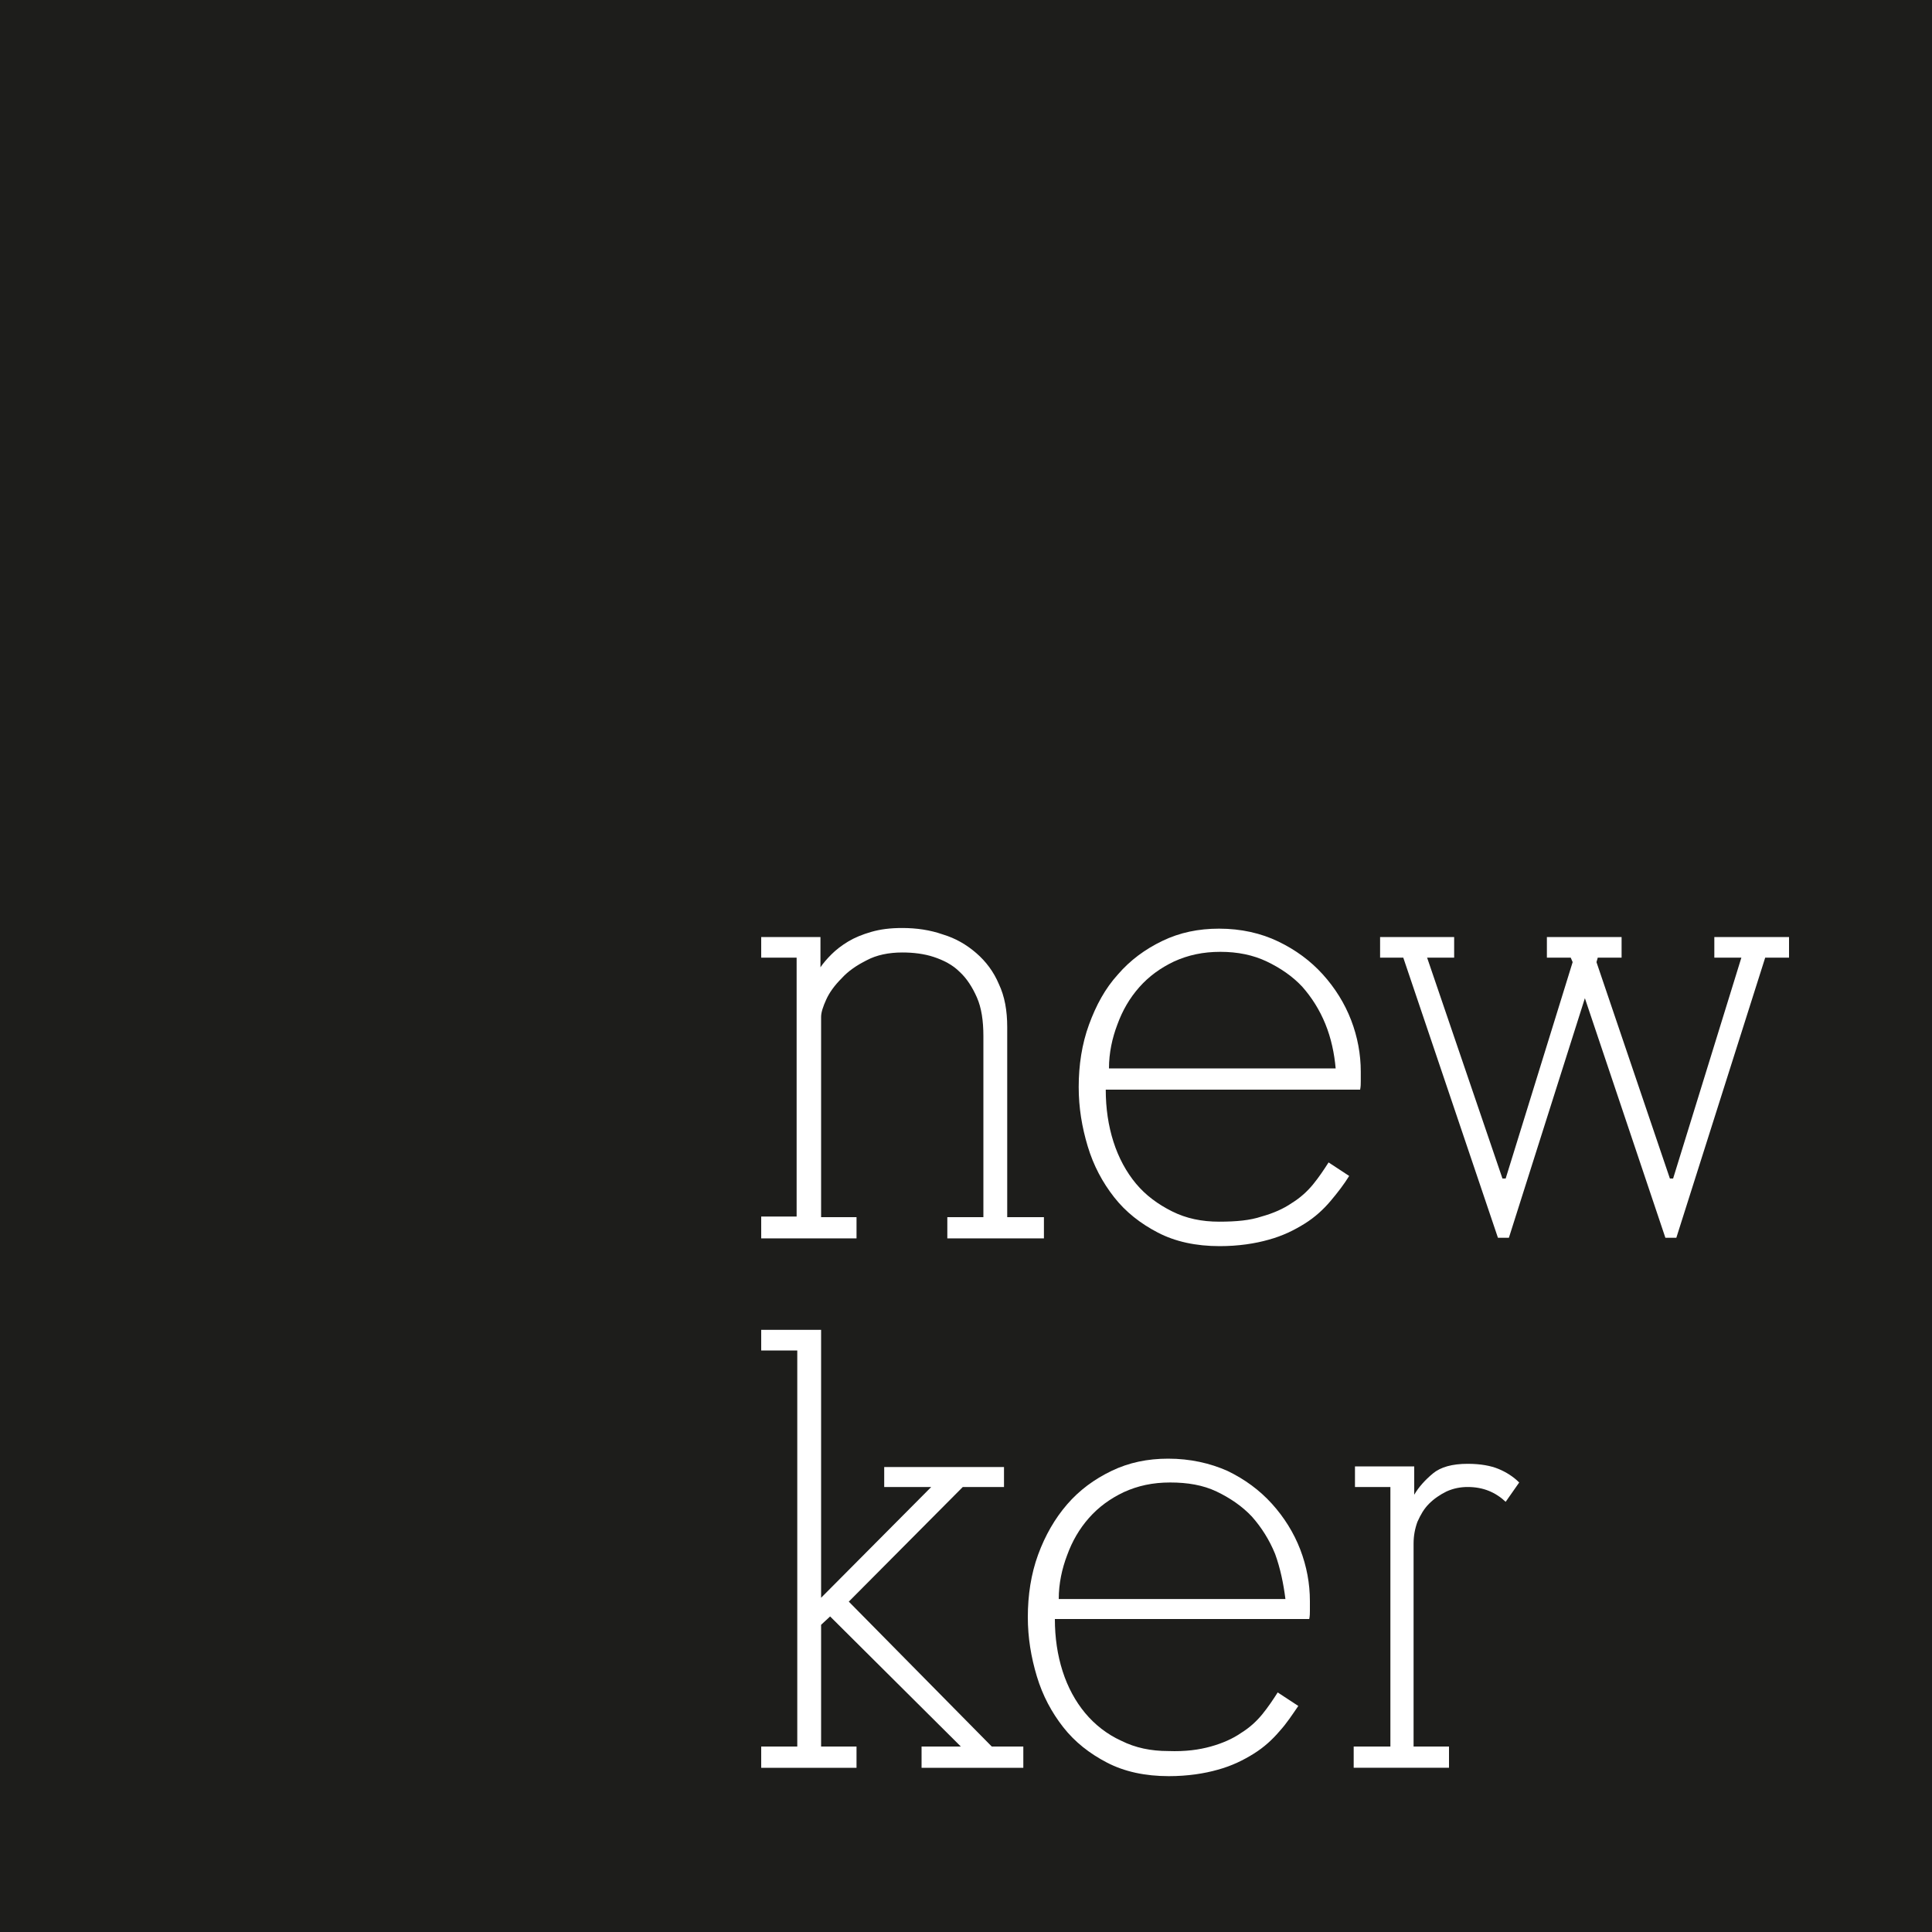 <?xml version="1.0" encoding="utf-8"?>
<!-- Generator: Adobe Illustrator 26.5.0, SVG Export Plug-In . SVG Version: 6.00 Build 0)  -->
<svg version="1.1" id="Capa_1" xmlns="http://www.w3.org/2000/svg" xmlns:xlink="http://www.w3.org/1999/xlink" x="0px" y="0px"
	 viewBox="0 0 300 300" style="enable-background:new 0 0 300 300;" xml:space="preserve">
<style type="text/css">
	.st0{fill:#1D1D1B;}
	.st1{fill:#FFFFFF;}
</style>
<g>
	<rect class="st0" width="300" height="300"/>
	<g>
		<path class="st1" d="M118.2,188.9h5.5v-40.2h-5.5v-3.2h9.2v4.7c0.4-0.6,1-1.3,1.7-2c0.7-0.7,1.6-1.4,2.6-2c1-0.6,2.2-1.1,3.6-1.5
			c1.4-0.4,2.9-0.6,4.8-0.6c2.2,0,4.3,0.3,6.3,1c2,0.6,3.7,1.6,5.2,2.9c1.5,1.3,2.7,2.9,3.5,4.8c0.9,1.9,1.3,4.1,1.3,6.7v29.5h5.7
			v3.3h-15v-3.3h5.6v-28.1c0-2.4-0.3-4.4-1-6c-0.7-1.6-1.6-3-2.7-4c-1.1-1.1-2.5-1.8-4-2.3c-1.5-0.5-3.2-0.7-4.9-0.7
			c-2.1,0-4,0.4-5.5,1.2c-1.6,0.8-2.9,1.7-3.9,2.8c-1.1,1.1-1.9,2.2-2.4,3.3c-0.5,1.1-0.8,2-0.8,2.7v31.1h5.5v3.3h-14.8V188.9z"/>
		<path class="st1" d="M205.8,159c-0.9-2.2-2.1-4.1-3.6-5.8c-1.5-1.6-3.4-2.9-5.5-3.9s-4.5-1.5-7.2-1.5c-2.7,0-5,0.5-7.2,1.5
			c-2.1,1-3.9,2.3-5.4,4c-1.5,1.7-2.6,3.6-3.4,5.8c-0.8,2.1-1.3,4.4-1.3,6.8h35.2C207.2,163.6,206.7,161.2,205.8,159 M195.9,188.9
			c1.8-0.5,3.4-1.2,4.7-2.1c1.3-0.8,2.4-1.8,3.3-2.9c0.9-1.1,1.7-2.3,2.4-3.4l3.2,2.1c-0.8,1.3-1.8,2.6-2.9,3.9
			c-1.1,1.3-2.4,2.5-4,3.5c-1.6,1-3.4,1.9-5.6,2.5c-2.1,0.6-4.7,1-7.6,1c-3.7,0-6.9-0.7-9.6-2.1c-2.7-1.4-5-3.2-6.8-5.5
			c-1.8-2.3-3.2-4.9-4.1-7.9c-0.9-3-1.4-6-1.4-9.2c0-3.4,0.5-6.7,1.6-9.7c1.1-3,2.5-5.6,4.5-7.8c1.9-2.2,4.2-3.9,6.9-5.2
			c2.7-1.3,5.6-1.9,8.8-1.9c3.4,0,6.5,0.7,9.2,2c2.7,1.3,5,3,6.9,5.1c1.9,2.1,3.4,4.5,4.4,7.1c1,2.6,1.5,5.3,1.5,8v1.5
			c0,0.4,0,0.8-0.1,1.3h-39.5c0,2.9,0.4,5.6,1.2,8.1c0.8,2.5,2,4.7,3.5,6.5c1.5,1.8,3.4,3.2,5.6,4.3c2.2,1.1,4.6,1.6,7.3,1.6
			C192,189.7,194.1,189.5,195.9,188.9"/>
		<polygon class="st1" points="266.2,145.5 266.2,148.7 270.4,148.7 259.8,183 259.3,183 247.9,149.4 248.1,148.7 251.8,148.7 
			251.8,145.5 251.8,145.5 251.8,145.5 240.3,145.5 240.3,145.5 240.2,145.5 240.2,148.7 243.9,148.7 244.2,149.4 233.8,183 
			233.3,183 221.6,148.7 225.8,148.7 225.8,145.5 214.3,145.5 214.3,148.7 217.9,148.7 232.6,192.2 234.3,192.2 246.1,155 
			258.6,192.2 260.3,192.2 274.1,148.7 277.8,148.7 277.8,145.5 		"/>
		<polygon class="st1" points="144.6,230.9 137.3,230.9 137.3,227.8 155.9,227.8 155.9,230.9 149.5,230.9 131.8,248.7 154,271.2 
			158.9,271.2 158.9,274.5 143.1,274.5 143.1,271.2 149.2,271.2 128.9,251 127.5,252.3 127.5,271.2 133,271.2 133,274.5 
			118.2,274.5 118.2,271.2 123.8,271.2 123.8,209.7 118.2,209.7 118.2,206.5 127.5,206.5 127.5,248.1 		"/>
		<path class="st1" d="M198,241.3c-0.9-2.2-2.1-4.1-3.6-5.8c-1.5-1.6-3.4-2.9-5.5-3.9c-2.1-1-4.5-1.4-7.2-1.4c-2.7,0-5,0.5-7.2,1.5
			c-2.1,1-3.9,2.3-5.4,4c-1.5,1.7-2.6,3.6-3.4,5.8c-0.8,2.1-1.3,4.4-1.3,6.8h35.2C199.3,245.9,198.8,243.5,198,241.3 M188,271.2
			c1.8-0.5,3.4-1.2,4.7-2.1c1.3-0.8,2.4-1.8,3.3-2.9c0.9-1.1,1.7-2.3,2.4-3.4l3.2,2.1c-0.9,1.3-1.8,2.7-2.9,3.9
			c-1.1,1.3-2.4,2.5-4,3.5c-1.6,1-3.4,1.9-5.6,2.5c-2.1,0.6-4.7,1-7.6,1c-3.7,0-6.9-0.7-9.6-2.1c-2.7-1.4-5-3.2-6.8-5.5
			c-1.8-2.3-3.2-4.9-4.1-7.9c-0.9-3-1.4-6-1.4-9.2c0-3.4,0.5-6.7,1.6-9.7c1.1-3,2.6-5.6,4.5-7.8c1.9-2.2,4.2-3.9,6.9-5.2
			c2.7-1.3,5.6-1.9,8.8-1.9c3.4,0,6.5,0.7,9.2,1.9c2.7,1.3,5,3,6.9,5.1c1.9,2.1,3.4,4.5,4.4,7.1c1,2.6,1.5,5.3,1.5,8v1.5
			c0,0.4,0,0.8-0.1,1.3h-39.5c0,2.9,0.4,5.6,1.2,8.1c0.8,2.5,2,4.7,3.5,6.5c1.5,1.8,3.4,3.3,5.6,4.3c2.2,1.1,4.6,1.6,7.3,1.6
			C184.1,272,186.2,271.7,188,271.2"/>
		<path class="st1" d="M210.4,271.2h5.5v-40.3h-5.5v-3.2h9.2v4.4c0.7-1.2,1.7-2.3,2.9-3.3c1.2-1,3-1.5,5.4-1.5c2,0,3.6,0.3,4.8,0.8
			c1.2,0.5,2.3,1.2,3.2,2.1l-2.1,3c-1.6-1.5-3.5-2.3-5.9-2.3c-1.1,0-2.2,0.2-3.3,0.7c-1,0.5-1.9,1.1-2.7,1.9
			c-0.8,0.8-1.3,1.7-1.8,2.8c-0.4,1.1-0.6,2.2-0.6,3.4v31.5h5.5v3.3h-14.8V271.2z"/>
	</g>
</g>
</svg>
